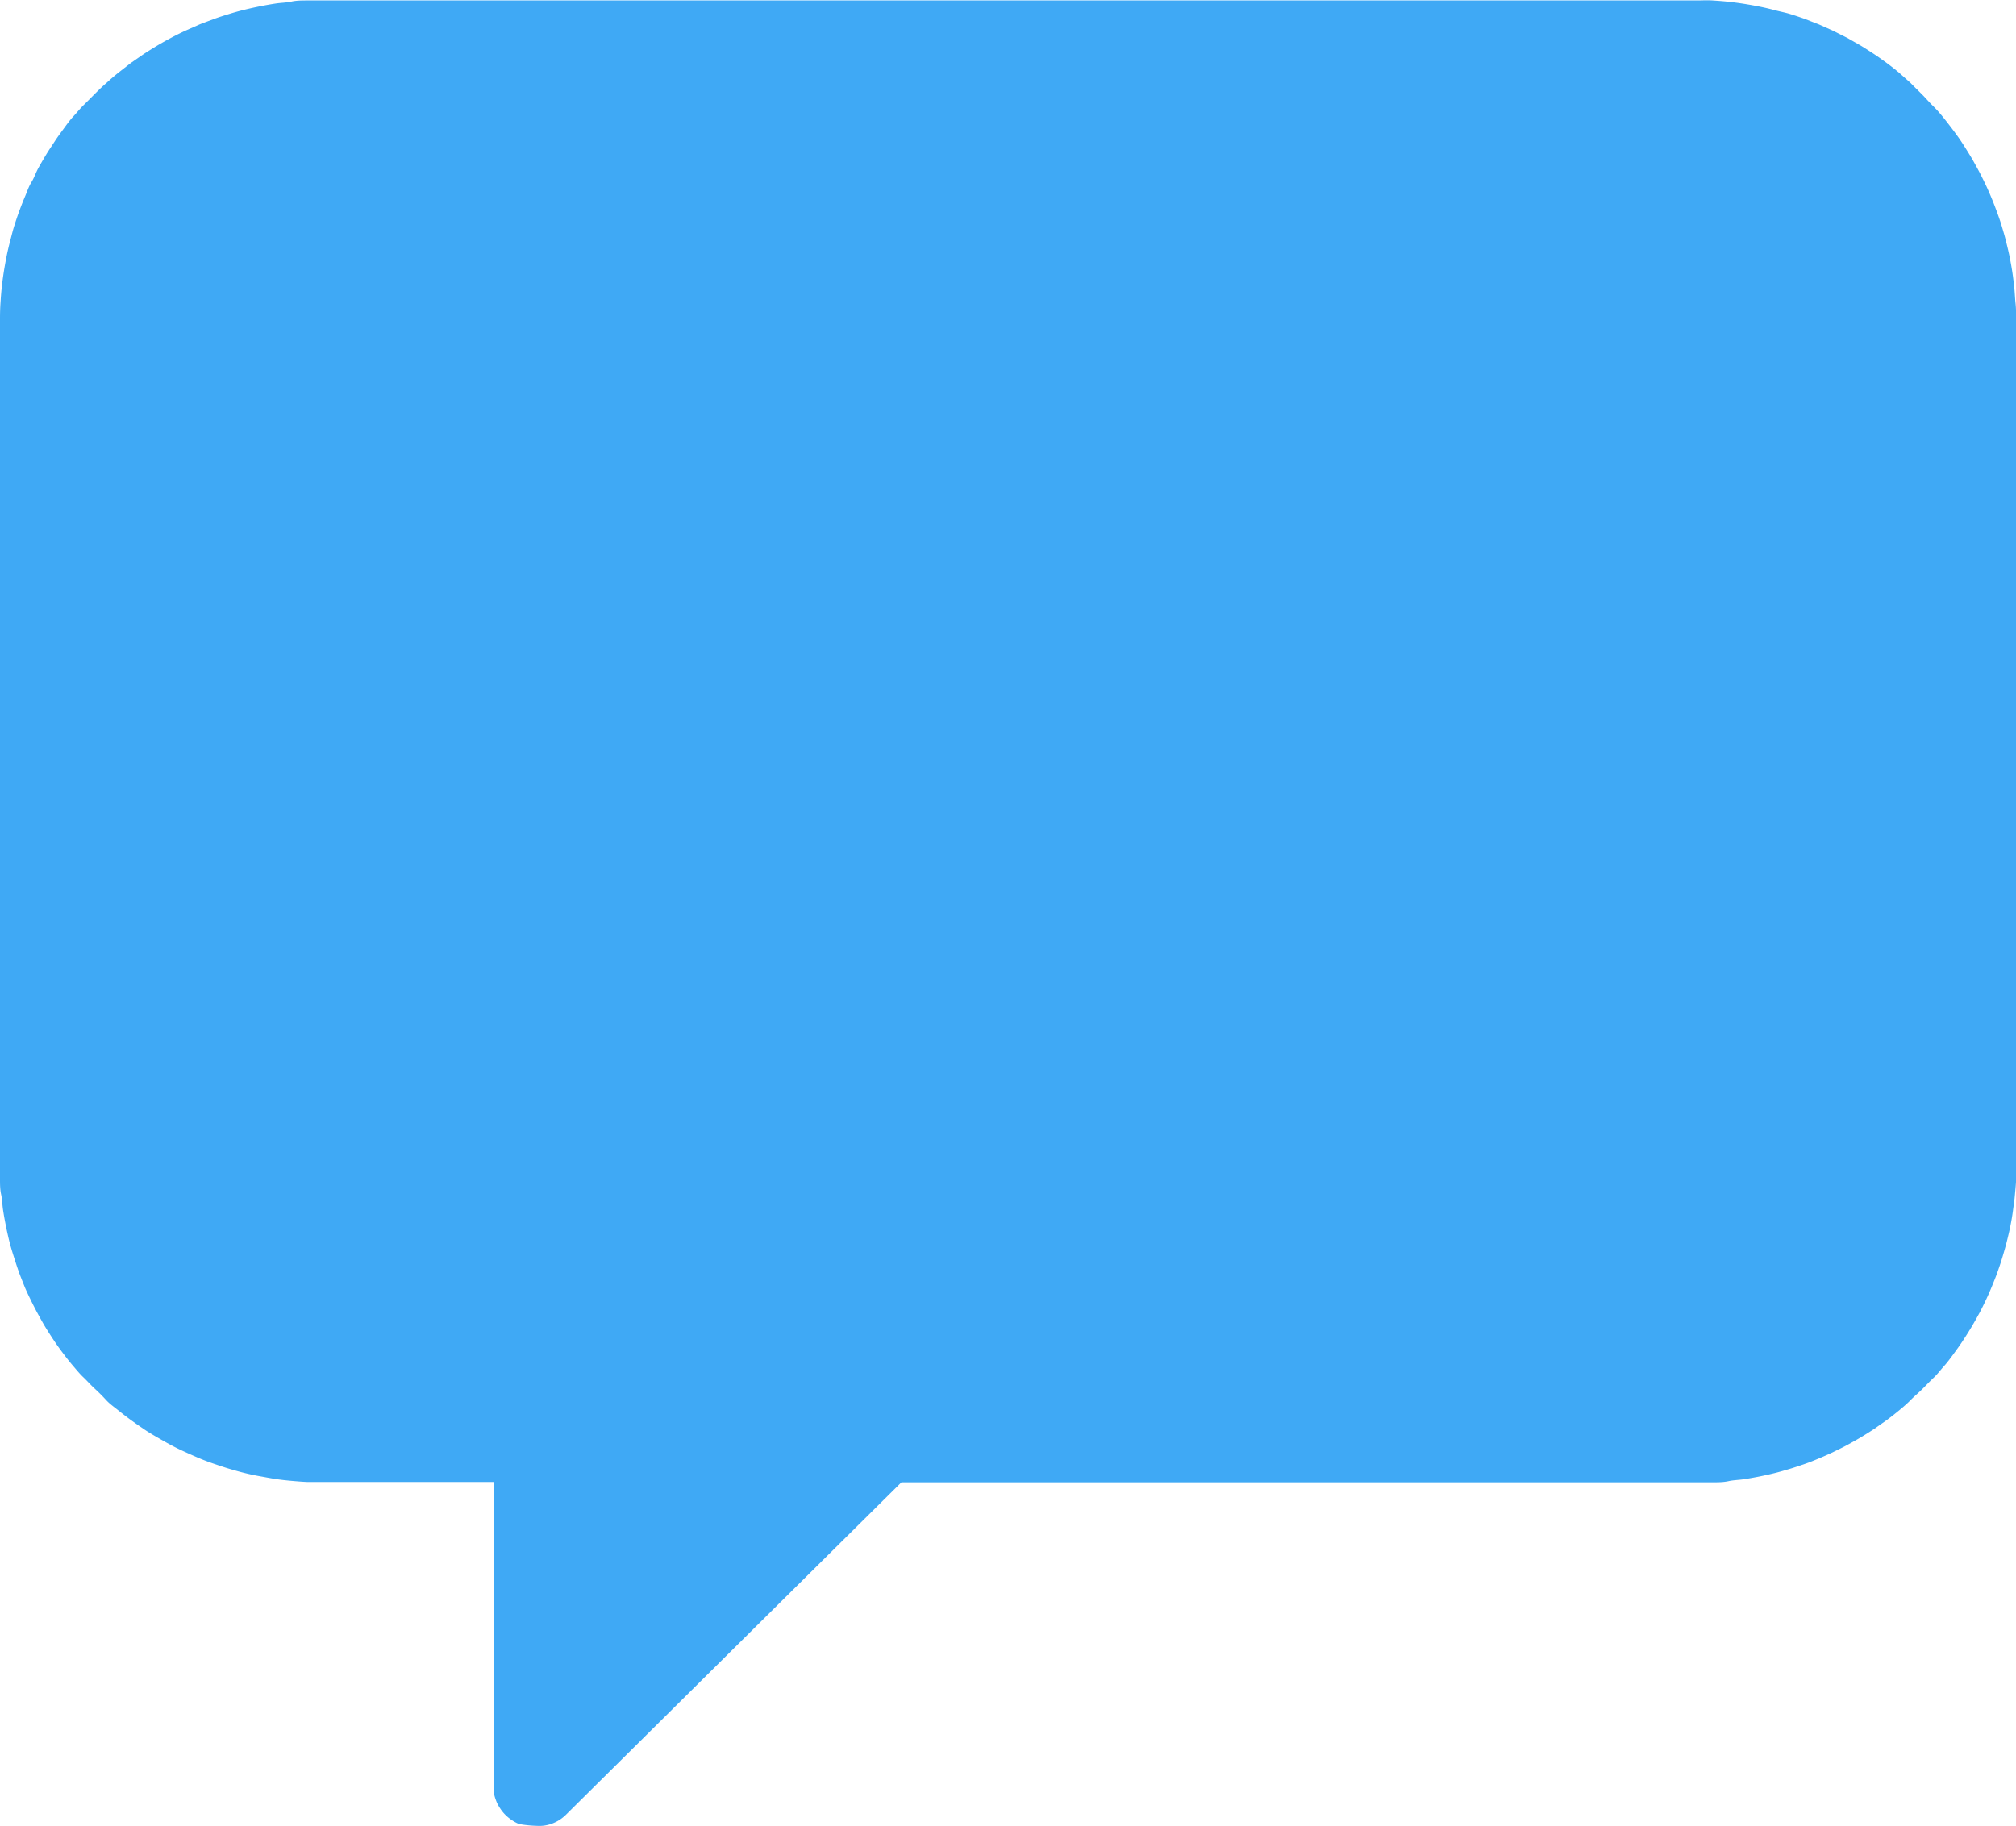 <svg xmlns="http://www.w3.org/2000/svg" viewBox="0 0 176.99 160.35"><defs><style>.cls-1{fill:#3fa9f5;}</style></defs><g id="Capa_2" data-name="Capa 2"><g id="Capa_1-2" data-name="Capa 1"><path class="cls-1" d="M47.16,160.34a3.16,3.16,0,0,0,1.39-.23,3.43,3.43,0,0,0,1.17-.78l29.42-29.16H149c.46,0,.92,0,1.38,0s.91,0,1.37-.1.91-.1,1.36-.17.91-.15,1.36-.24.89-.19,1.34-.3.88-.24,1.32-.37.87-.28,1.31-.43.85-.32,1.28-.5.84-.36,1.25-.56.83-.4,1.23-.62.8-.44,1.2-.68.78-.48,1.16-.73l1.12-.79c.37-.28.73-.56,1.08-.85s.7-.59,1-.9.68-.62,1-.94.64-.66,1-1,.6-.68.89-1,.58-.71.85-1.08.54-.74.79-1.12.5-.77.74-1.17.46-.79.68-1.19.42-.81.62-1.23.38-.83.55-1.25.35-.85.5-1.28.3-.87.43-1.31.26-.88.37-1.32.22-.89.31-1.34.17-.9.23-1.36.13-.9.17-1.36.09-.91.11-1.37,0-.91,0-1.37V28c0-.45,0-.91-.05-1.37s-.06-.91-.11-1.37-.1-.9-.17-1.36-.15-.9-.24-1.35-.2-.89-.31-1.34-.24-.88-.37-1.32-.28-.87-.44-1.3-.32-.85-.5-1.28-.36-.84-.56-1.25-.4-.82-.62-1.22-.44-.81-.68-1.2-.48-.78-.73-1.16-.52-.75-.8-1.12-.55-.72-.84-1.08-.59-.7-.9-1-.62-.67-.95-1-.65-.64-1-1l-1-.89c-.35-.29-.71-.58-1.08-.85s-.74-.54-1.12-.79-.77-.5-1.16-.74l-1.19-.68-1.23-.62-1.25-.56-1.28-.5c-.43-.15-.87-.3-1.3-.43S156.2,1,155.76.88s-.89-.22-1.34-.31-.9-.17-1.35-.24S152.16.2,151.7.15s-.91-.08-1.36-.11-.92,0-1.38,0H28.35c-.46,0-.92,0-1.38,0s-.93,0-1.39.1-.92.1-1.38.17-.91.15-1.36.24-.91.19-1.36.3-.89.23-1.34.37-.88.27-1.31.43-.87.32-1.3.49l-1.27.56c-.42.2-.83.4-1.24.62s-.81.44-1.21.68-.78.48-1.17.73l-1.14.79-1.09.85q-.54.43-1.05.9c-.35.3-.68.62-1,.94s-.65.66-1,1-.61.68-.91,1-.58.71-.85,1.08-.55.74-.8,1.13-.51.76-.75,1.16-.47.79-.69,1.19S3,15.62,2.76,16s-.38.83-.56,1.25-.35.86-.51,1.29-.3.86-.44,1.3S1,20.76.88,21.21s-.22.89-.31,1.34-.17.9-.24,1.35-.13.91-.18,1.37-.08.91-.11,1.37S0,27.56,0,28v74.15c0,.46,0,.91,0,1.37s0,.92.1,1.38.1.91.17,1.37.15.9.24,1.35.19.9.3,1.35.24.88.38,1.32.28.88.43,1.31.33.86.5,1.29.37.84.57,1.25.41.83.63,1.23.44.81.68,1.2.49.78.75,1.17.52.75.8,1.12.56.73.86,1.08.59.71.9,1,.64.67,1,1,.67.64,1,1,.7.61,1.06.9.72.57,1.09.84.76.54,1.14.8.78.5,1.18.73.8.46,1.21.68.82.42,1.24.61.84.38,1.27.56.86.34,1.3.49.88.3,1.32.43.89.26,1.34.37.9.21,1.36.29.91.17,1.37.24.92.12,1.38.16.92.08,1.38.1l1.39,0h15v26.62a3.27,3.27,0,0,0,0,.54,3.12,3.12,0,0,0,.11.53,5.27,5.27,0,0,0,.19.51,4.39,4.39,0,0,0,.27.47,3.5,3.5,0,0,0,.33.43,3.59,3.59,0,0,0,.4.38,4.37,4.37,0,0,0,.44.31,3.23,3.23,0,0,0,.49.25A10.72,10.72,0,0,0,47.16,160.34Z"/></g></g></svg>